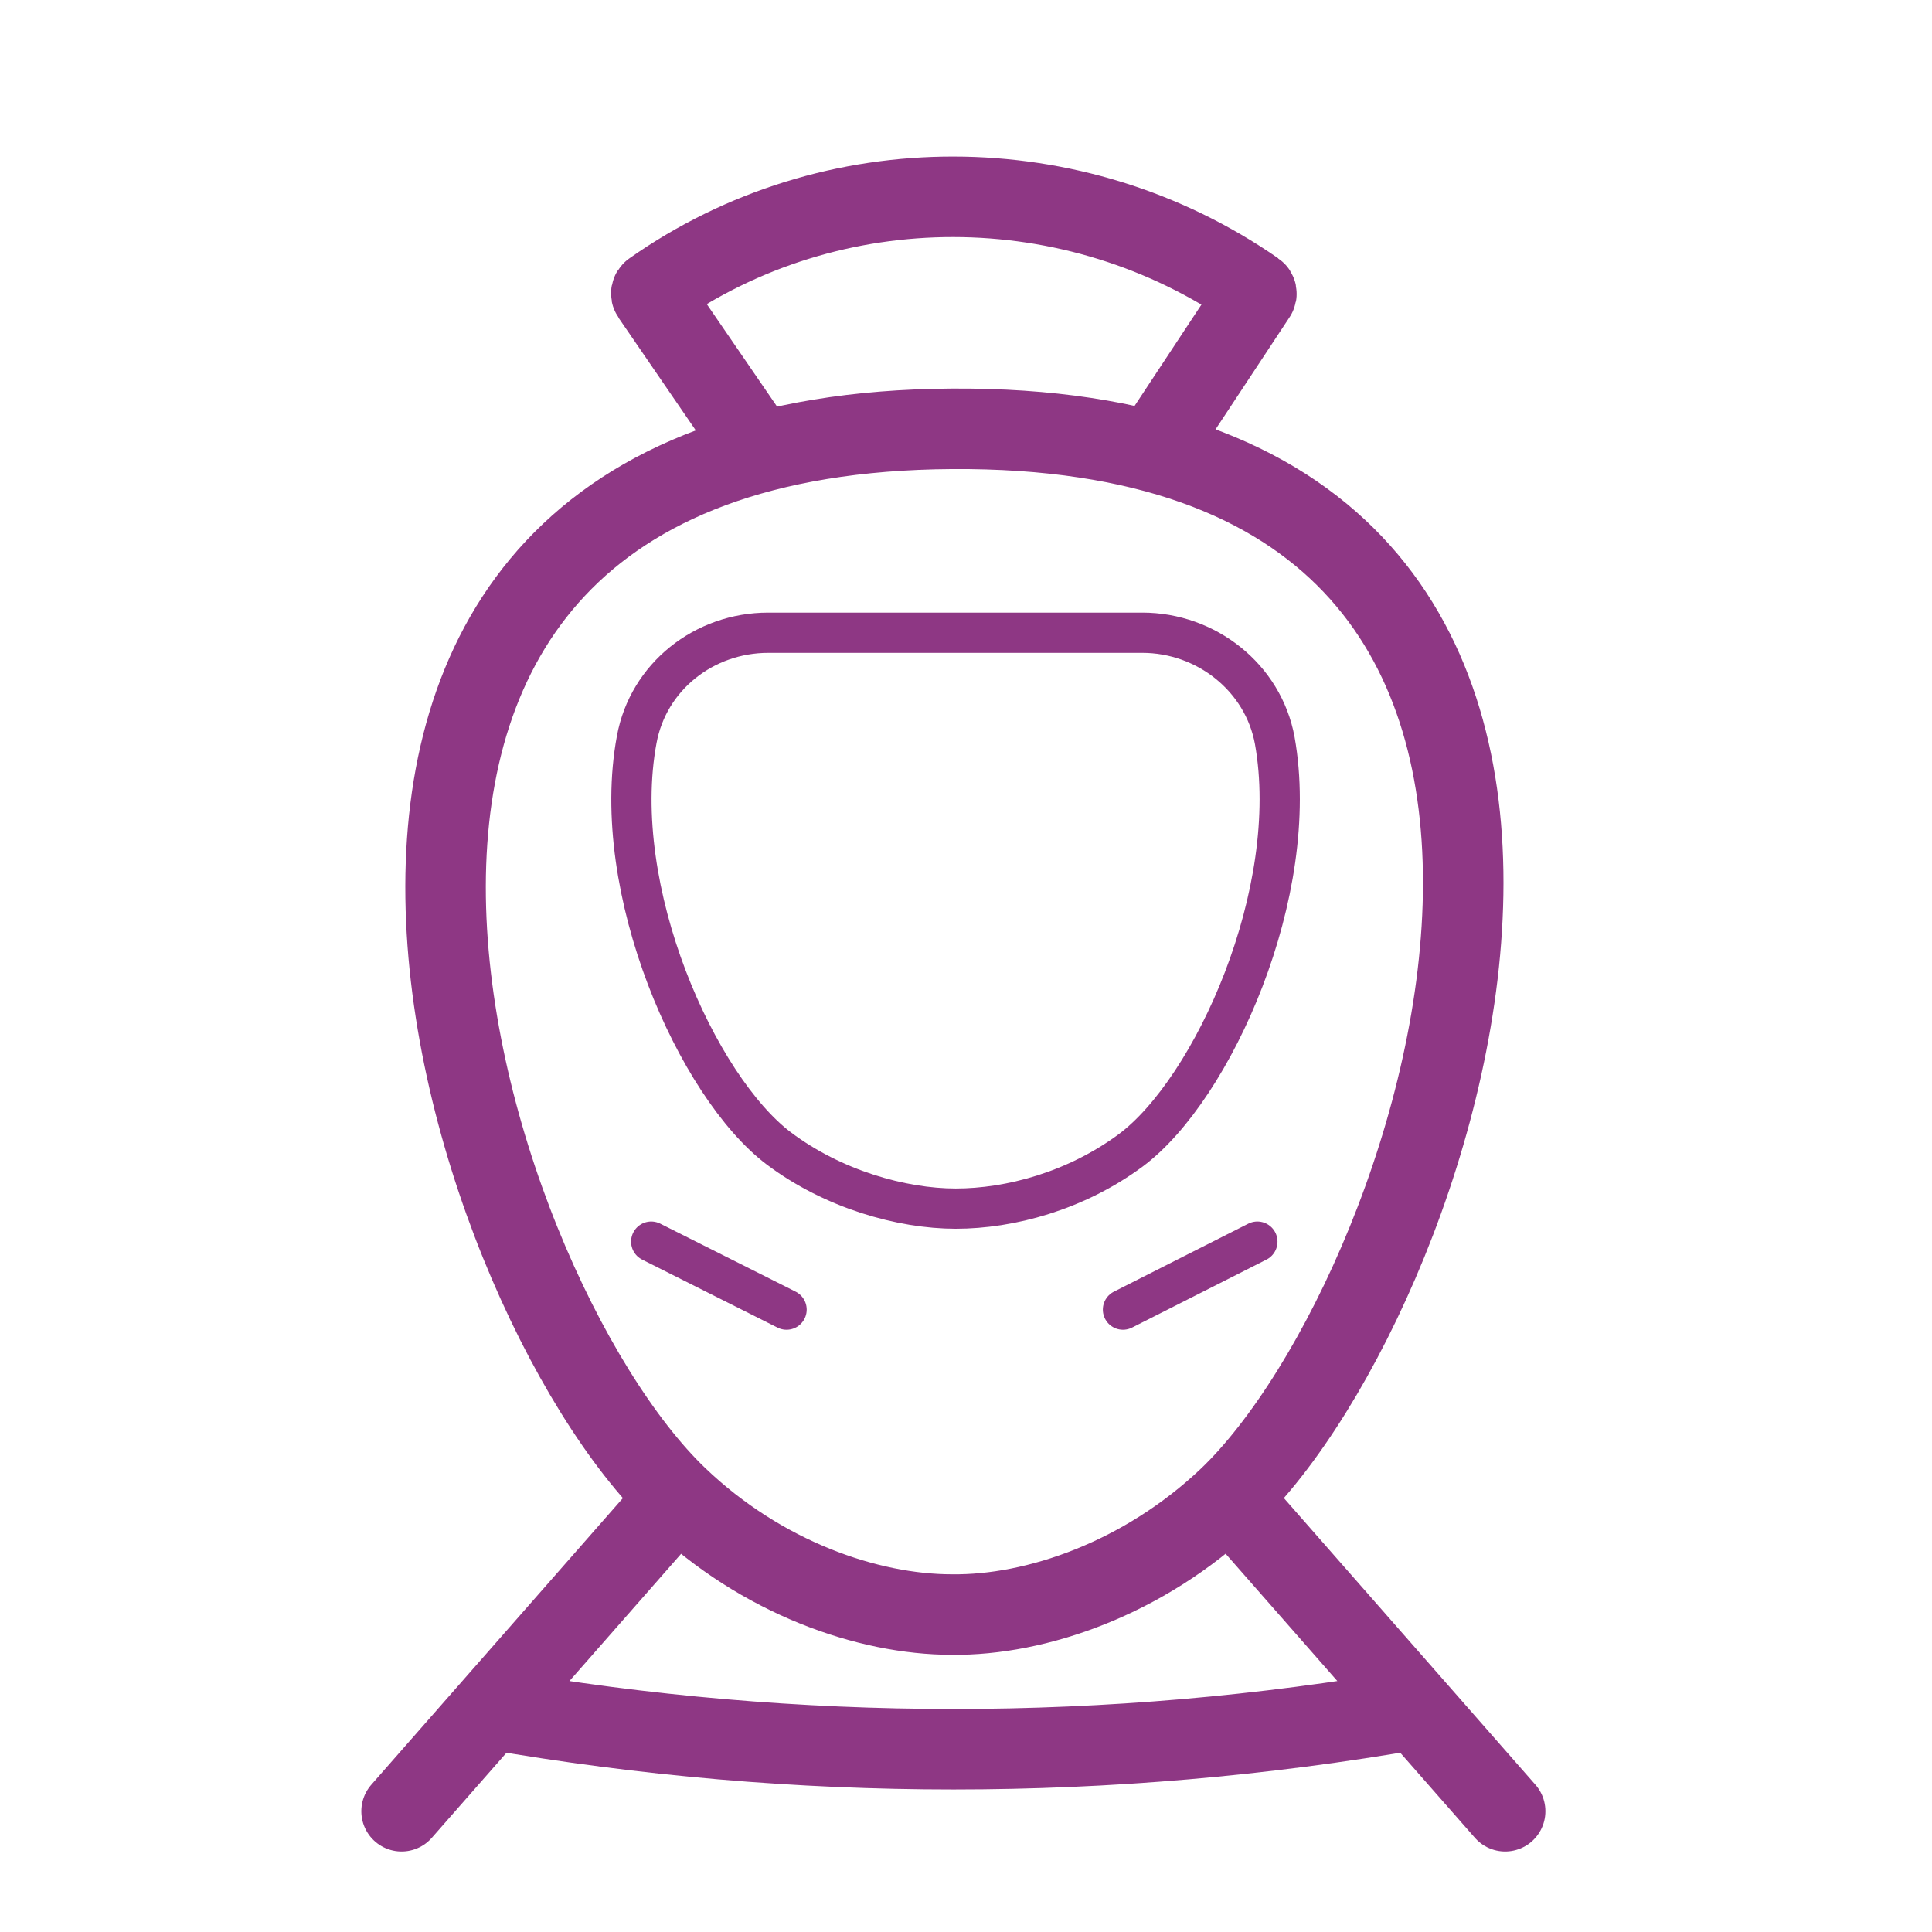 <svg width="48" height="48" viewBox="0 0 48 48" fill="none" xmlns="http://www.w3.org/2000/svg">
<path d="M28.637 11.22L31.205 7.329C31.225 7.3 31.216 7.259 31.187 7.239V7.239C26.7 4.12 20.677 4.093 16.209 7.239V7.239C16.18 7.259 16.172 7.299 16.192 7.329L18.872 11.237M16.829 37.194C18.918 39.196 21.56 40.113 23.65 40.113C25.74 40.137 28.406 39.22 30.52 37.218C35.996 32.006 42.89 10.533 23.65 10.654C4.651 10.774 11.376 31.982 16.829 37.194ZM16.829 37.194L9.977 45M12.2 42.467V42.467C19.8 43.79 27.572 43.79 35.172 42.467V42.467M30.545 37.194L37.395 45" stroke="#8E3784" stroke-width="2" stroke-linecap="round"/>
<path d="M31.239 30.848L27.9 32.537M16.179 30.848L19.542 32.537M19.085 15.72C17.5 15.72 16.107 16.806 15.819 18.374C15.122 22.114 17.332 27.012 19.349 28.532C20.695 29.545 22.4 30.028 23.745 30.028C25.09 30.028 26.723 29.593 28.093 28.58C30.134 27.06 32.344 22.162 31.671 18.398C31.383 16.83 29.966 15.72 28.381 15.72H19.085Z" stroke="#8E3784" stroke-linecap="round"/>
</svg>
